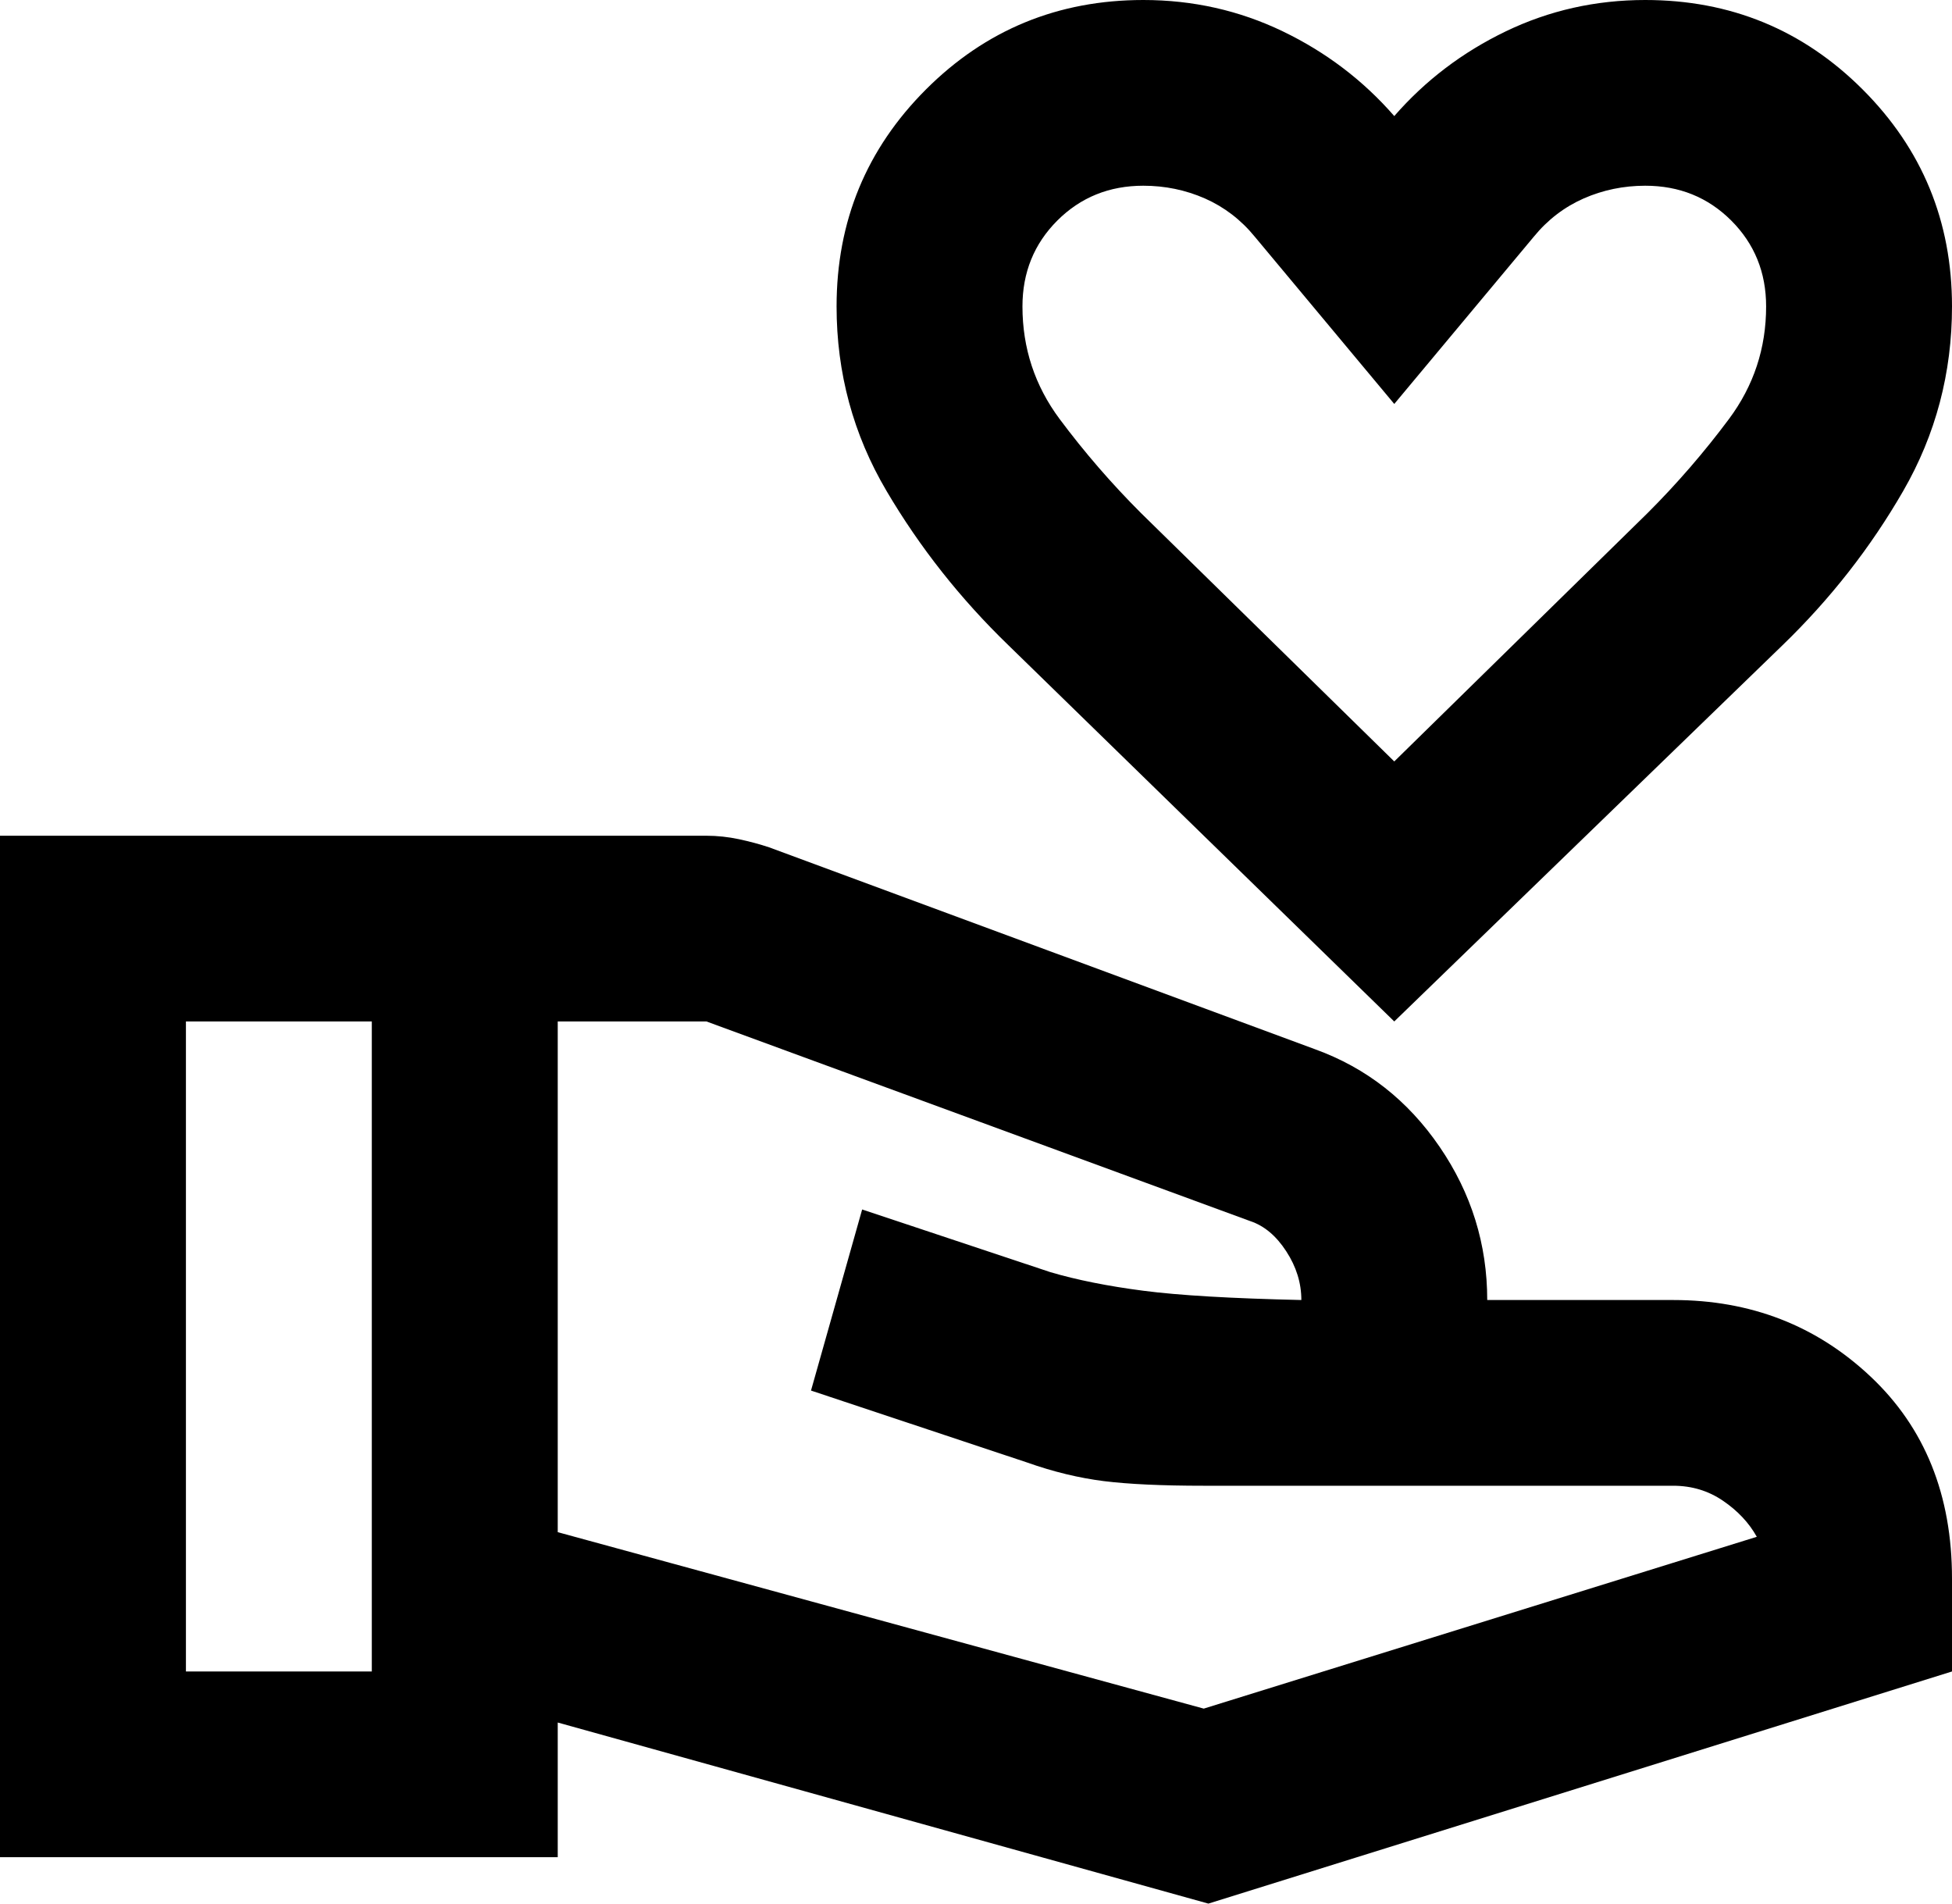 <?xml version="1.0" encoding="UTF-8"?> <svg xmlns="http://www.w3.org/2000/svg" width="40" height="39" viewBox="0 0 40 39" fill="none"><path d="M28.571 20.927L20.667 13.222C19.683 12.271 18.849 11.216 18.167 10.059C17.484 8.902 17.143 7.641 17.143 6.278C17.143 4.534 17.754 3.052 18.976 1.831C20.198 0.61 21.683 0 23.429 0C24.444 0 25.397 0.214 26.286 0.642C27.175 1.07 27.936 1.649 28.571 2.378C29.206 1.649 29.968 1.07 30.857 0.642C31.746 0.214 32.698 0 33.714 0C35.46 0 36.944 0.61 38.167 1.831C39.389 3.052 40 4.534 40 6.278C40 7.641 39.667 8.902 39 10.059C38.333 11.216 37.508 12.271 36.524 13.222L28.571 20.927ZM28.571 15.6L33.762 10.511C34.365 9.909 34.921 9.266 35.429 8.585C35.937 7.903 36.191 7.134 36.191 6.278C36.191 5.58 35.952 4.994 35.476 4.518C35 4.043 34.413 3.805 33.714 3.805C33.27 3.805 32.849 3.892 32.452 4.066C32.056 4.241 31.714 4.502 31.429 4.851L28.571 8.276L25.714 4.851C25.429 4.502 25.087 4.241 24.691 4.066C24.294 3.892 23.873 3.805 23.429 3.805C22.73 3.805 22.143 4.043 21.667 4.518C21.191 4.994 20.952 5.58 20.952 6.278C20.952 7.134 21.206 7.903 21.714 8.585C22.222 9.266 22.778 9.909 23.381 10.511L28.571 15.6ZM11.429 31.39L24.667 35.005L36 31.485C35.841 31.2 35.611 30.954 35.309 30.748C35.008 30.542 34.667 30.439 34.286 30.439H24.667C23.809 30.439 23.127 30.407 22.619 30.344C22.111 30.28 21.587 30.154 21.048 29.963L16.619 28.489L17.667 24.779L21.524 26.063C22.064 26.222 22.698 26.349 23.429 26.444C24.159 26.539 25.238 26.602 26.667 26.634C26.667 26.285 26.564 25.952 26.357 25.635C26.151 25.318 25.905 25.112 25.619 25.017L14.476 20.927H11.429V31.39ZM0 38.049V17.122H14.476C14.698 17.122 14.921 17.146 15.143 17.193C15.365 17.241 15.571 17.296 15.762 17.36L26.952 21.498C28 21.878 28.849 22.544 29.5 23.495C30.151 24.446 30.476 25.493 30.476 26.634H34.286C35.873 26.634 37.222 27.157 38.333 28.204C39.444 29.25 40 30.629 40 32.342V34.244L24.762 39L11.429 35.29V38.049H0ZM3.81 34.244H7.619V20.927H3.81V34.244Z" fill="black"></path></svg> 